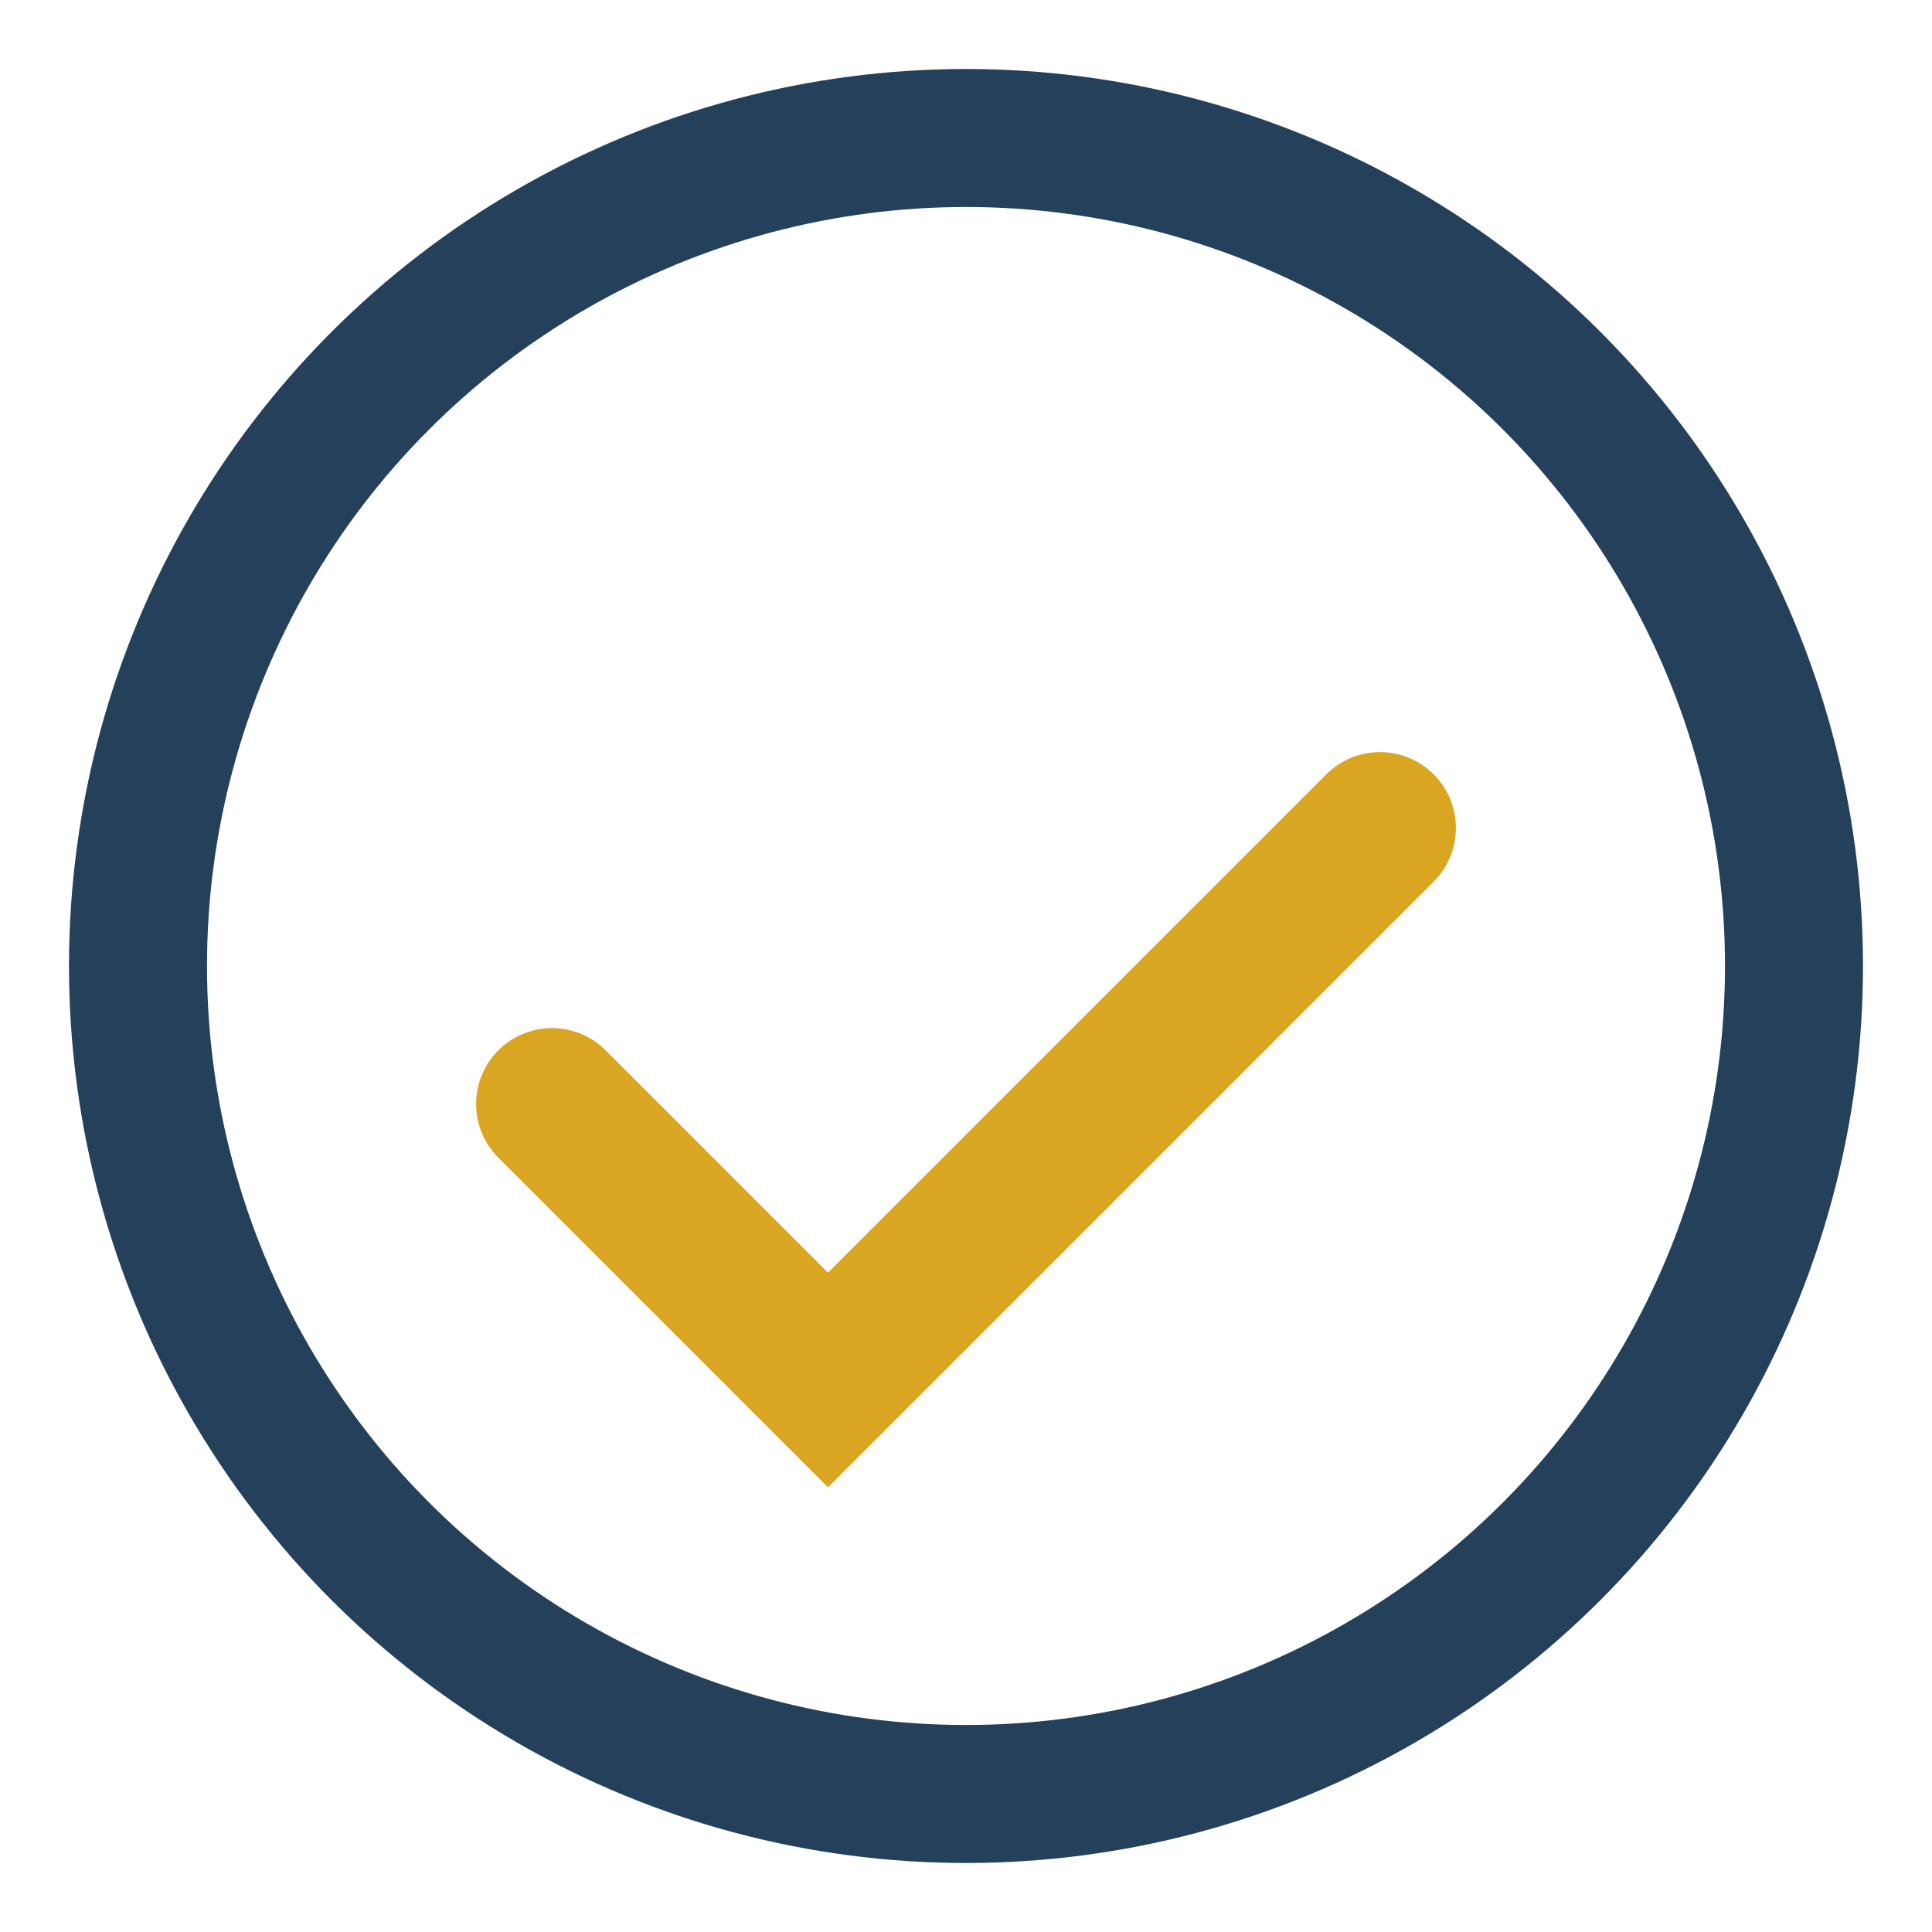 <?xml version="1.0" encoding="UTF-8"?>
<svg xmlns="http://www.w3.org/2000/svg" width="28" height="28" viewBox="0 0 28 28"><circle cx="14" cy="14" r="12" fill="none" stroke="#25405B" stroke-width="2"/><path d="M8 16l4 4 8-8" stroke="#DAA520" stroke-width="2.2" fill="none" stroke-linecap="round"/></svg>